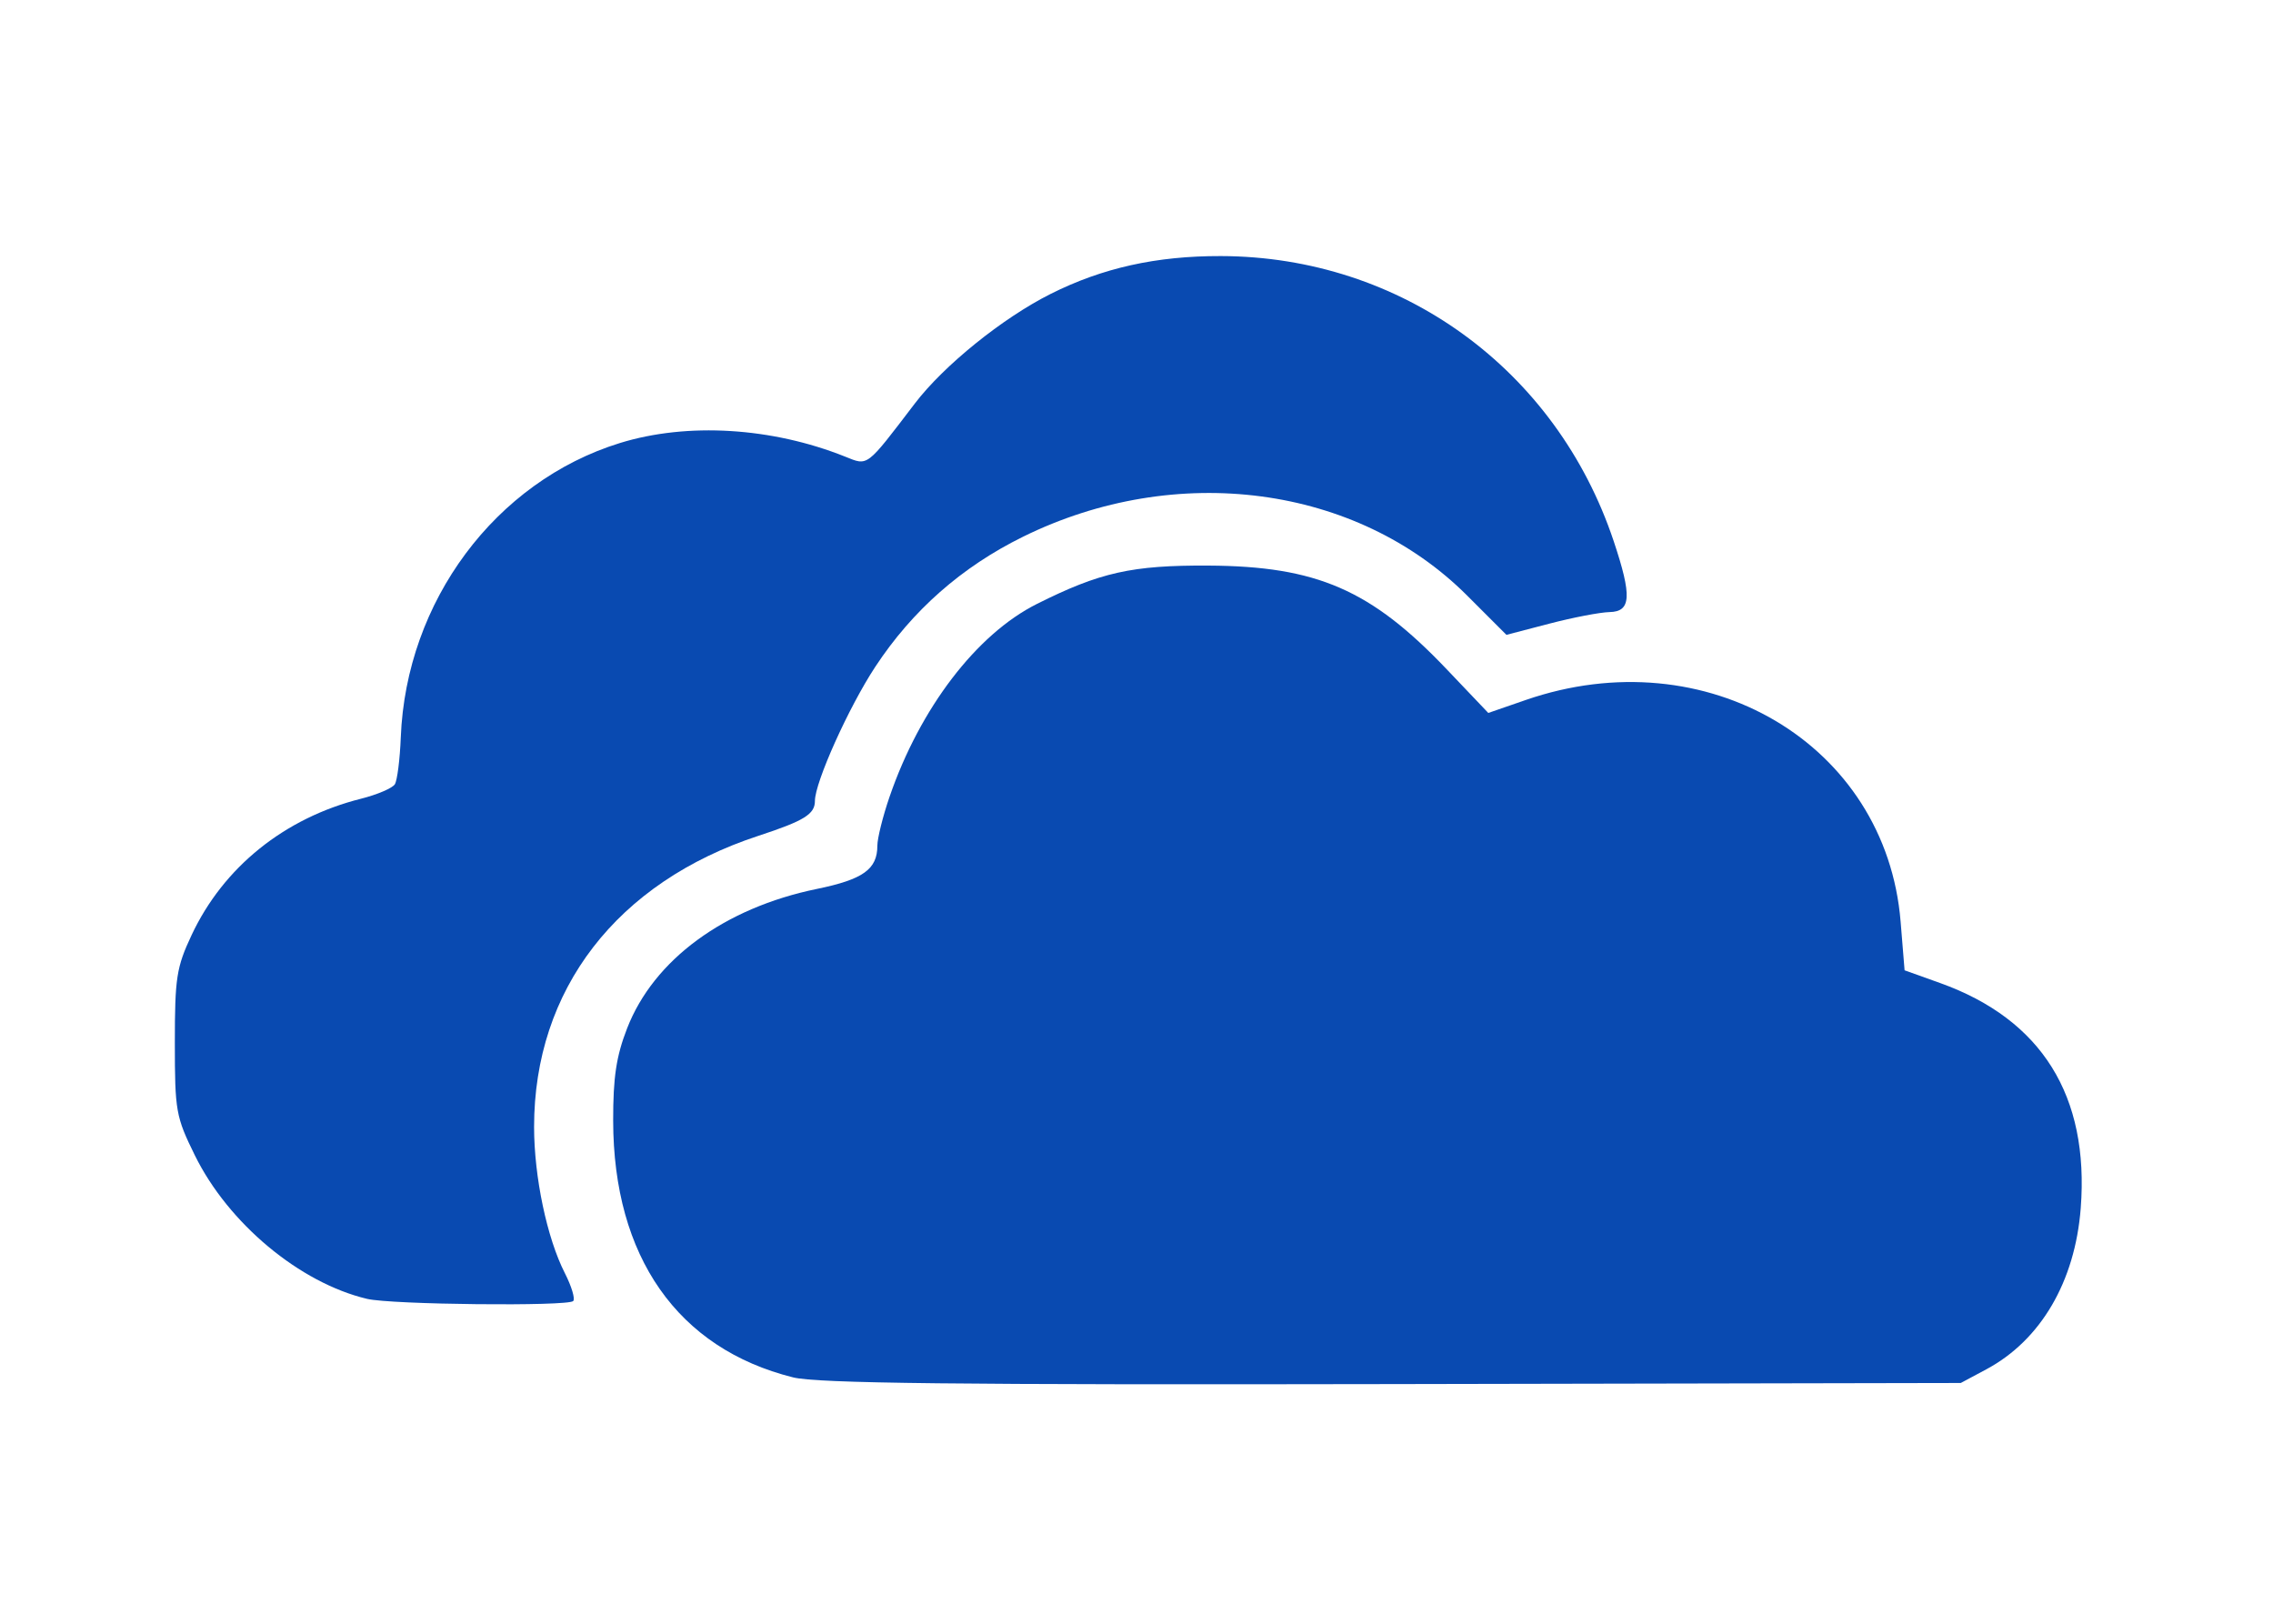 <?xml version="1.0" encoding="utf-8"?>
<!-- Generator: Adobe Illustrator 16.0.0, SVG Export Plug-In . SVG Version: 6.00 Build 0)  -->
<!DOCTYPE svg PUBLIC "-//W3C//DTD SVG 1.1//EN" "http://www.w3.org/Graphics/SVG/1.1/DTD/svg11.dtd">
<svg version="1.1" id="Layer_1" xmlns="http://www.w3.org/2000/svg" xmlns:xlink="http://www.w3.org/1999/xlink" x="0px" y="0px"
	 width="364px" height="260px" viewBox="0 0 364 260" enable-background="new 0 0 364 260" xml:space="preserve">
<path id="path4256" fill="#094AB1" d="M127,220.551c-18.479-4.617-28.774-19.305-28.807-41.1
	c-0.01-6.969,0.494-10.309,2.233-14.789c4.264-10.986,15.552-19.275,30.406-22.326c7.391-1.518,9.668-3.148,9.668-6.92
	c0-1.184,0.88-4.71,1.955-7.835c4.884-14.196,13.928-26.031,23.591-30.873c10.114-5.067,15.22-6.209,27.454-6.144
	c17.375,0.093,26.044,3.862,38.168,16.595l6.668,7.002l5.974-2.067c28.911-10.005,57.731,7.026,60.056,35.489l0.635,7.787
	l5.693,2.039c16.259,5.826,23.9,18.059,22.516,36.039c-0.906,11.76-6.404,21.148-15.114,25.811L314,221.449l-91,0.176
	C153.071,221.76,130.842,221.512,127,220.551L127,220.551z"/>
<path id="path4248" fill="#094AB1" d="M58.781,207.98c-10.788-2.564-22.219-12.092-27.579-22.988
	c-3.041-6.182-3.202-7.09-3.202-18.025c0-10.402,0.259-12.07,2.68-17.234c5.103-10.887,14.879-18.754,27.147-21.843
	c2.589-0.652,5.021-1.692,5.406-2.312c0.384-0.62,0.812-3.997,0.949-7.504c0.854-21.782,15.146-40.975,35.102-47.138
	c10.781-3.33,24.326-2.511,36.053,2.18c3.719,1.488,3.3,1.807,11.164-8.504c4.65-6.098,14.048-13.682,21.74-17.545
	c8.302-4.169,16.936-6.09,27.26-6.065c28.857,0.071,53.728,18.121,62.924,45.668c2.938,8.801,2.792,11.267-0.674,11.339
	c-1.513,0.031-5.846,0.864-9.631,1.851l-6.88,1.793l-6.278-6.278c-17.702-17.702-46.592-21.528-71.15-9.423
	c-9.812,4.836-17.696,11.779-23.651,20.827c-4.246,6.45-9.659,18.483-9.659,21.471c0,2.12-1.716,3.179-9.045,5.582
	c-22.692,7.441-35.937,24.629-35.928,46.621c0.003,8.004,2.064,17.797,4.926,23.406c1.079,2.115,1.681,4.125,1.337,4.469
	C90.913,209.203,62.685,208.908,58.781,207.98z"/>
</svg>
